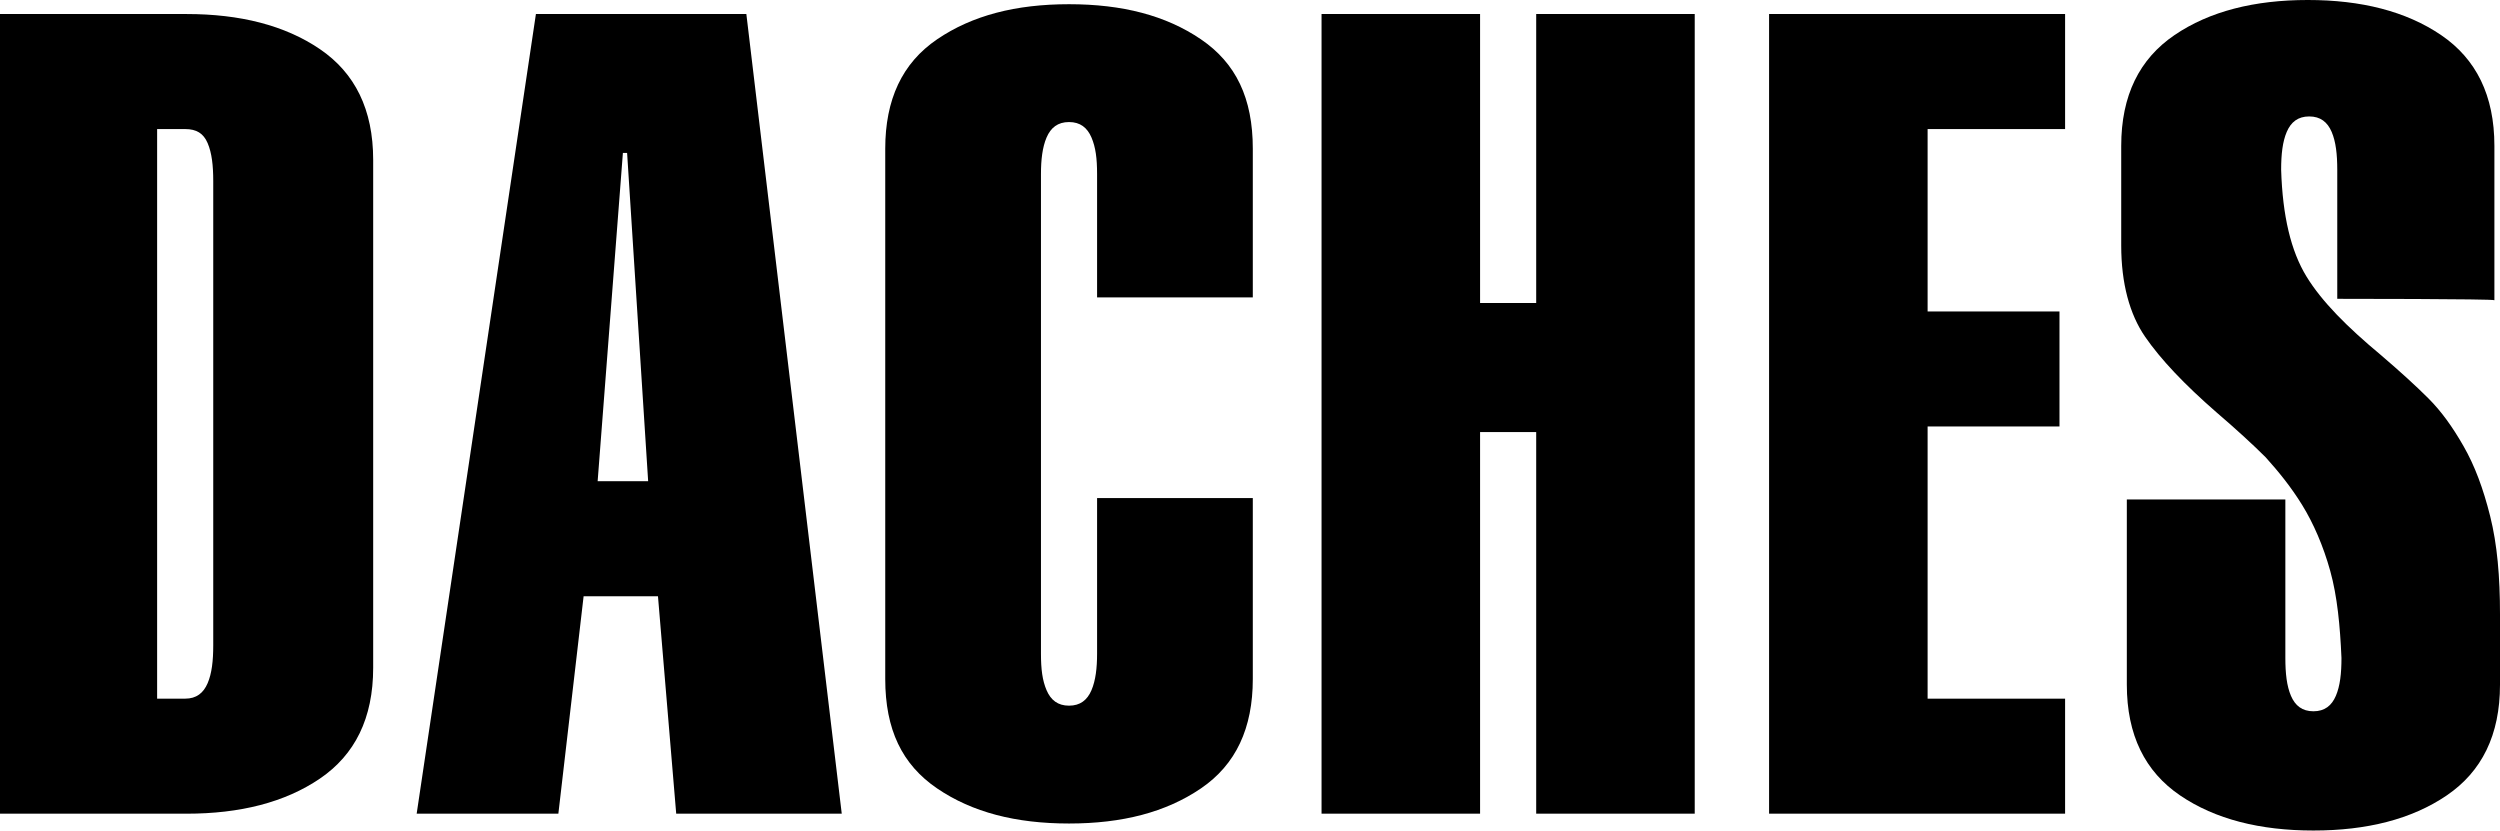 <?xml version="1.0" encoding="utf-8"?>
<!-- Generator: Adobe Illustrator 23.0.3, SVG Export Plug-In . SVG Version: 6.00 Build 0)  -->
<svg version="1.1" id="Capa_1" xmlns="http://www.w3.org/2000/svg" xmlns:xlink="http://www.w3.org/1999/xlink" x="0px" y="0px"
	 viewBox="0 0 178.2 59.2" style="enable-background:new 0 0 178.2 59.2;" xml:space="preserve">
<g>
	<path d="M0,1h13.3c3.8,0,7,0.8,9.5,2.5s3.8,4.3,3.8,7.9v36.2c0,3.6-1.3,6.2-3.8,7.9S17.1,58,13.3,58H0V1z M11.2,49.8h2
		c0.8,0,1.3-0.4,1.6-1.1s0.4-1.6,0.4-2.7V12.9c0-1.1-0.1-2-0.4-2.7s-0.8-1-1.6-1h-2V49.8z"/>
	<path d="M38.2,1h15L60,58H48.2l-1.3-15.5h-5.3L39.8,58H29.7L38.2,1z M46.2,34.3l-1.5-23.4h-0.3l-1.8,23.4H46.2z"/>
	<path d="M89.3,35.5v12.9c0,3.5-1.2,6.1-3.7,7.8s-5.6,2.5-9.4,2.5s-6.9-0.8-9.4-2.5s-3.7-4.2-3.7-7.8V10.6c0-3.5,1.2-6.1,3.7-7.8
		s5.6-2.5,9.4-2.5s6.9,0.8,9.4,2.5s3.7,4.2,3.7,7.8v10.6H78.2v-8.8c0-1.1-0.1-1.9-0.4-2.6c-0.3-0.7-0.8-1.1-1.6-1.1
		c-0.8,0-1.3,0.4-1.6,1.1c-0.3,0.7-0.4,1.6-0.4,2.6v34.2c0,1.1,0.1,1.9,0.4,2.6s0.8,1.1,1.6,1.1c0.8,0,1.3-0.4,1.6-1.1
		c0.3-0.7,0.4-1.6,0.4-2.6V35.5H89.3z"/>
	<path d="M94.2,58V1h11.3v20.6h4V1h11.3v57h-11.3V30.8h-4V58C105.4,58,94.2,58,94.2,58z"/>
	<path d="M126.1,58V1h21.1v8.2h-9.8v13h9.4v8.2h-9.4v19.4h9.8V58C147.2,58,126.1,58,126.1,58z"/>
	<path d="M166.6,21.3v-9.2c0-1.1-0.1-2-0.4-2.7c-0.3-0.7-0.8-1.1-1.6-1.1c-0.8,0-1.3,0.4-1.6,1.1c-0.3,0.7-0.4,1.6-0.4,2.7
		c0.1,3.3,0.7,5.8,1.8,7.6s2.9,3.6,5.3,5.6c1.4,1.2,2.5,2.2,3.4,3.1s1.7,2,2.5,3.4c0.8,1.4,1.4,3,1.9,5s0.7,4.3,0.7,7v5
		c0,3.6-1.3,6.2-3.8,7.9s-5.7,2.5-9.5,2.5c-3.8,0-7-0.8-9.5-2.5s-3.8-4.3-3.8-7.9V35.6h11.3v11.3c0,1.1,0.1,2,0.4,2.7
		s0.8,1.1,1.6,1.1c0.8,0,1.3-0.4,1.6-1.1c0.3-0.7,0.4-1.6,0.4-2.7c-0.1-2.3-0.3-4.4-0.8-6.2s-1.2-3.4-2-4.7
		c-0.8-1.3-1.7-2.4-2.6-3.4c-0.9-0.9-2.1-2-3.5-3.2c-2.3-2-4-3.8-5.1-5.4s-1.7-3.8-1.7-6.5v-7.1c0-3.6,1.3-6.2,3.8-7.9
		s5.7-2.5,9.5-2.5c3.8,0,7,0.8,9.5,2.5s3.8,4.3,3.8,7.9v11C177.8,21.3,166.6,21.3,166.6,21.3z"/>
</g>
</svg>
